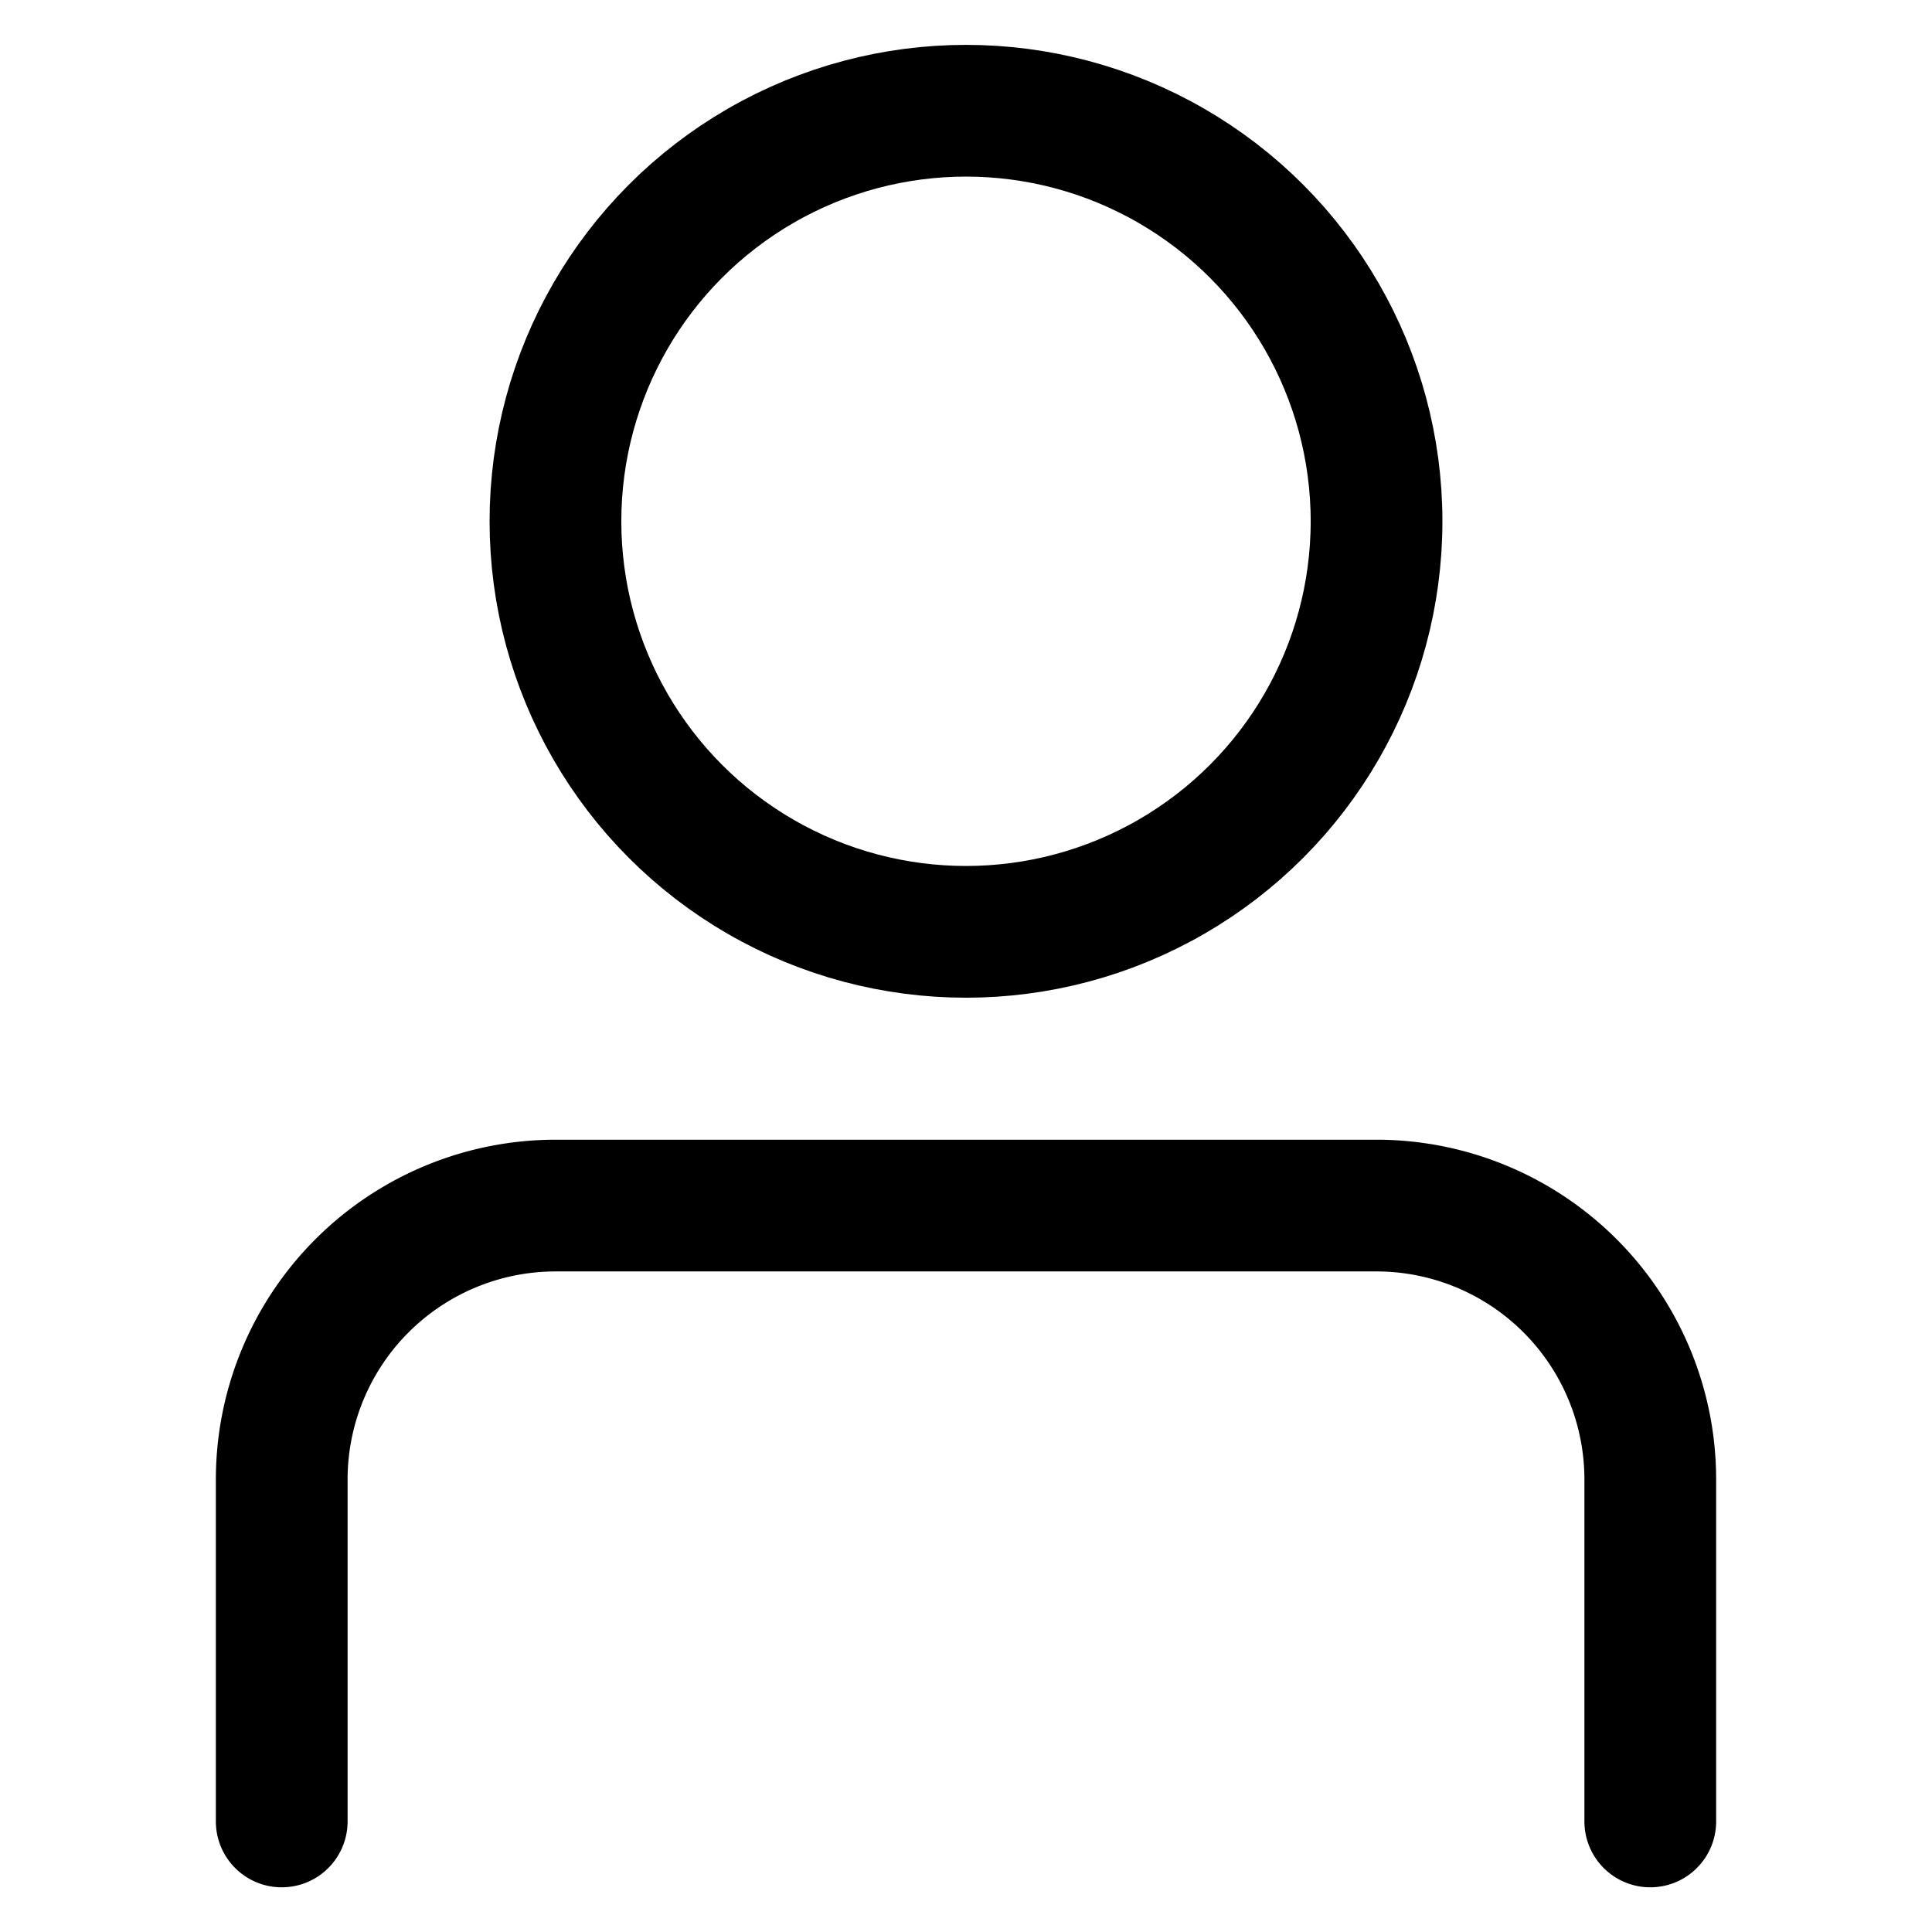 <svg xmlns="http://www.w3.org/2000/svg" xmlns:xlink="http://www.w3.org/1999/xlink" width="22" height="22" viewBox="0 0 22 22"><defs><clipPath id="a"><path d="M.723,0h22V22h-22Z" transform="translate(-351.723 -103)" fill="rgba(83,83,83,0.39)"/></clipPath></defs><g transform="translate(351 103)" clip-path="url(#a)"><g transform="translate(-347.792 -101.739)"><circle cx="4.675" cy="4.675" r="4.675" transform="translate(3.117 0)" fill="none" stroke="#000" stroke-linecap="round" stroke-linejoin="round" stroke-miterlimit="1.5" stroke-width="1.5"/><path d="M20.621,24.513V20.62A3.119,3.119,0,0,0,17.5,17.5H8.157a3.12,3.12,0,0,0-3.12,3.12v3.893" transform="translate(-5.037 -5.033)" fill="none" stroke="#000" stroke-linecap="round" stroke-linejoin="round" stroke-miterlimit="1.5" stroke-width="1.5" fill-rule="evenodd"/></g></g></svg>